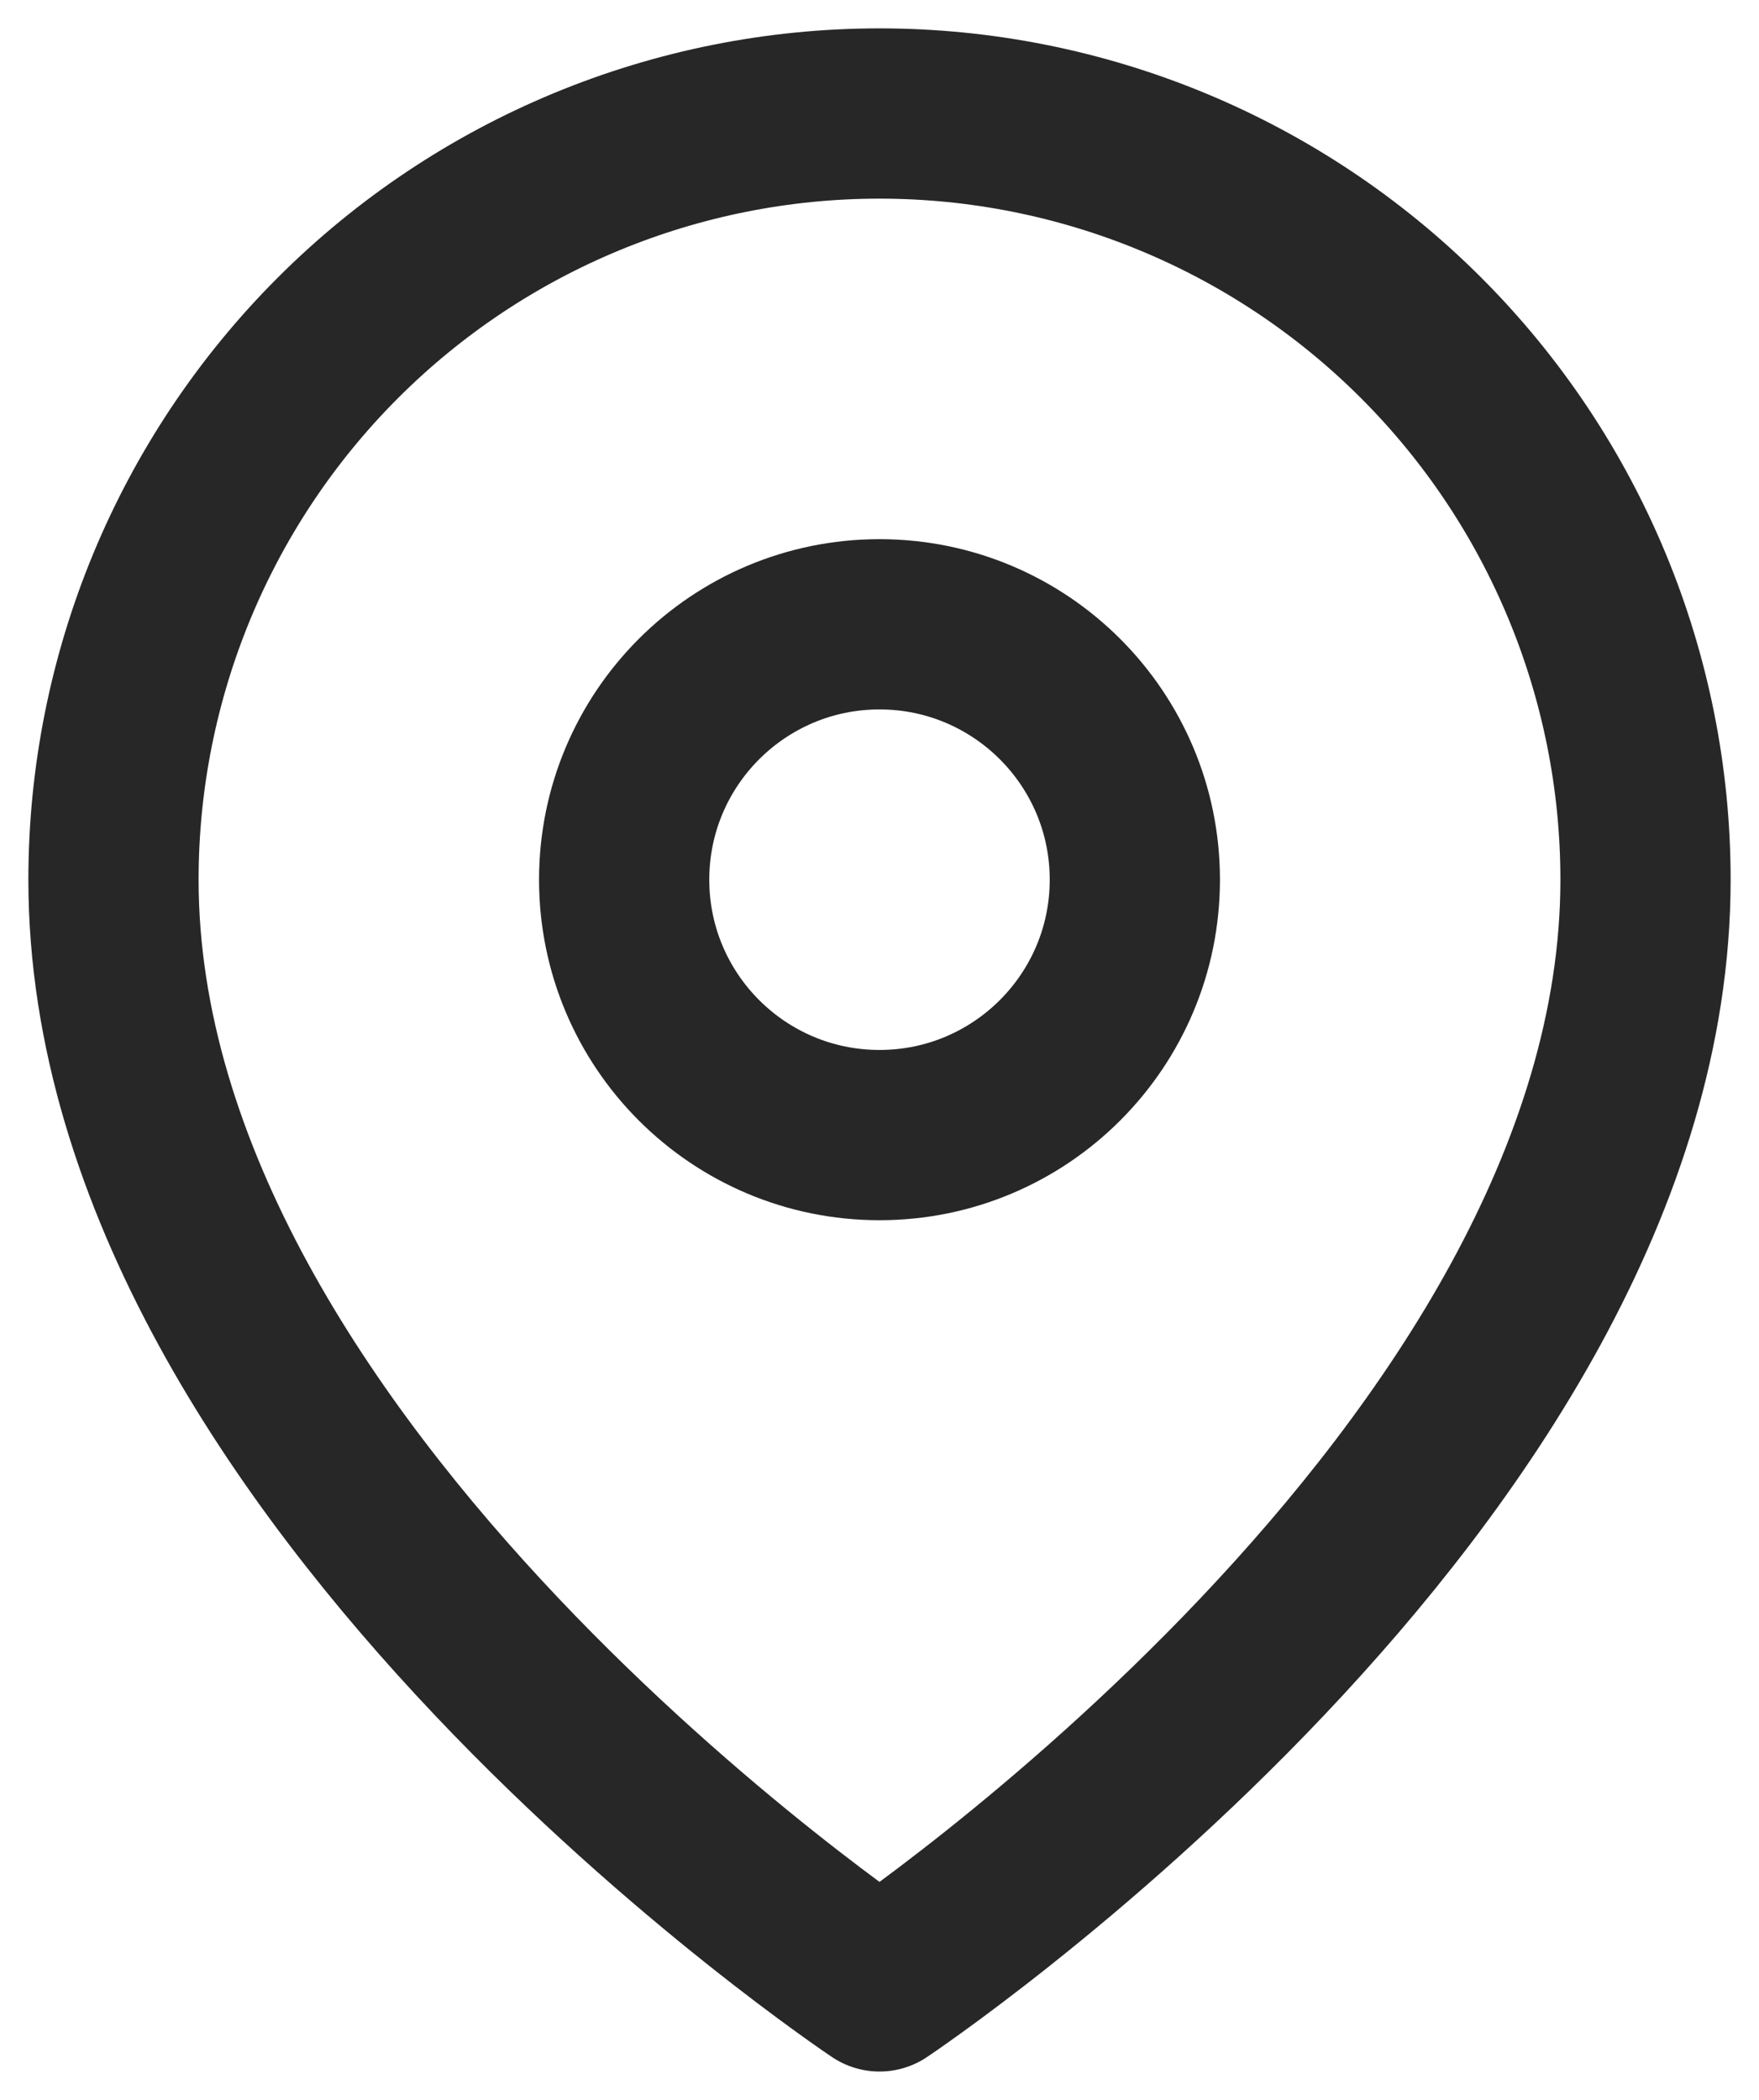 <svg width="31" height="37" viewBox="0 0 31 37" fill="none" xmlns="http://www.w3.org/2000/svg">
<g id="Vector">
<path d="M29 15.5C29 26 15.5 35 15.5 35C15.5 35 2 26 2 15.5C2 11.92 3.422 8.486 5.954 5.954C8.486 3.422 11.92 2 15.5 2C19.08 2 22.514 3.422 25.046 5.954C27.578 8.486 29 11.92 29 15.5Z" stroke="#272727" stroke-width="3" stroke-linecap="round" stroke-linejoin="round"/>
<path d="M15.5 20C17.985 20 20 17.985 20 15.5C20 13.015 17.985 11 15.5 11C13.015 11 11 13.015 11 15.5C11 17.985 13.015 20 15.5 20Z" stroke="#272727" stroke-width="3" stroke-linecap="round" stroke-linejoin="round"/>
</g>
</svg>
